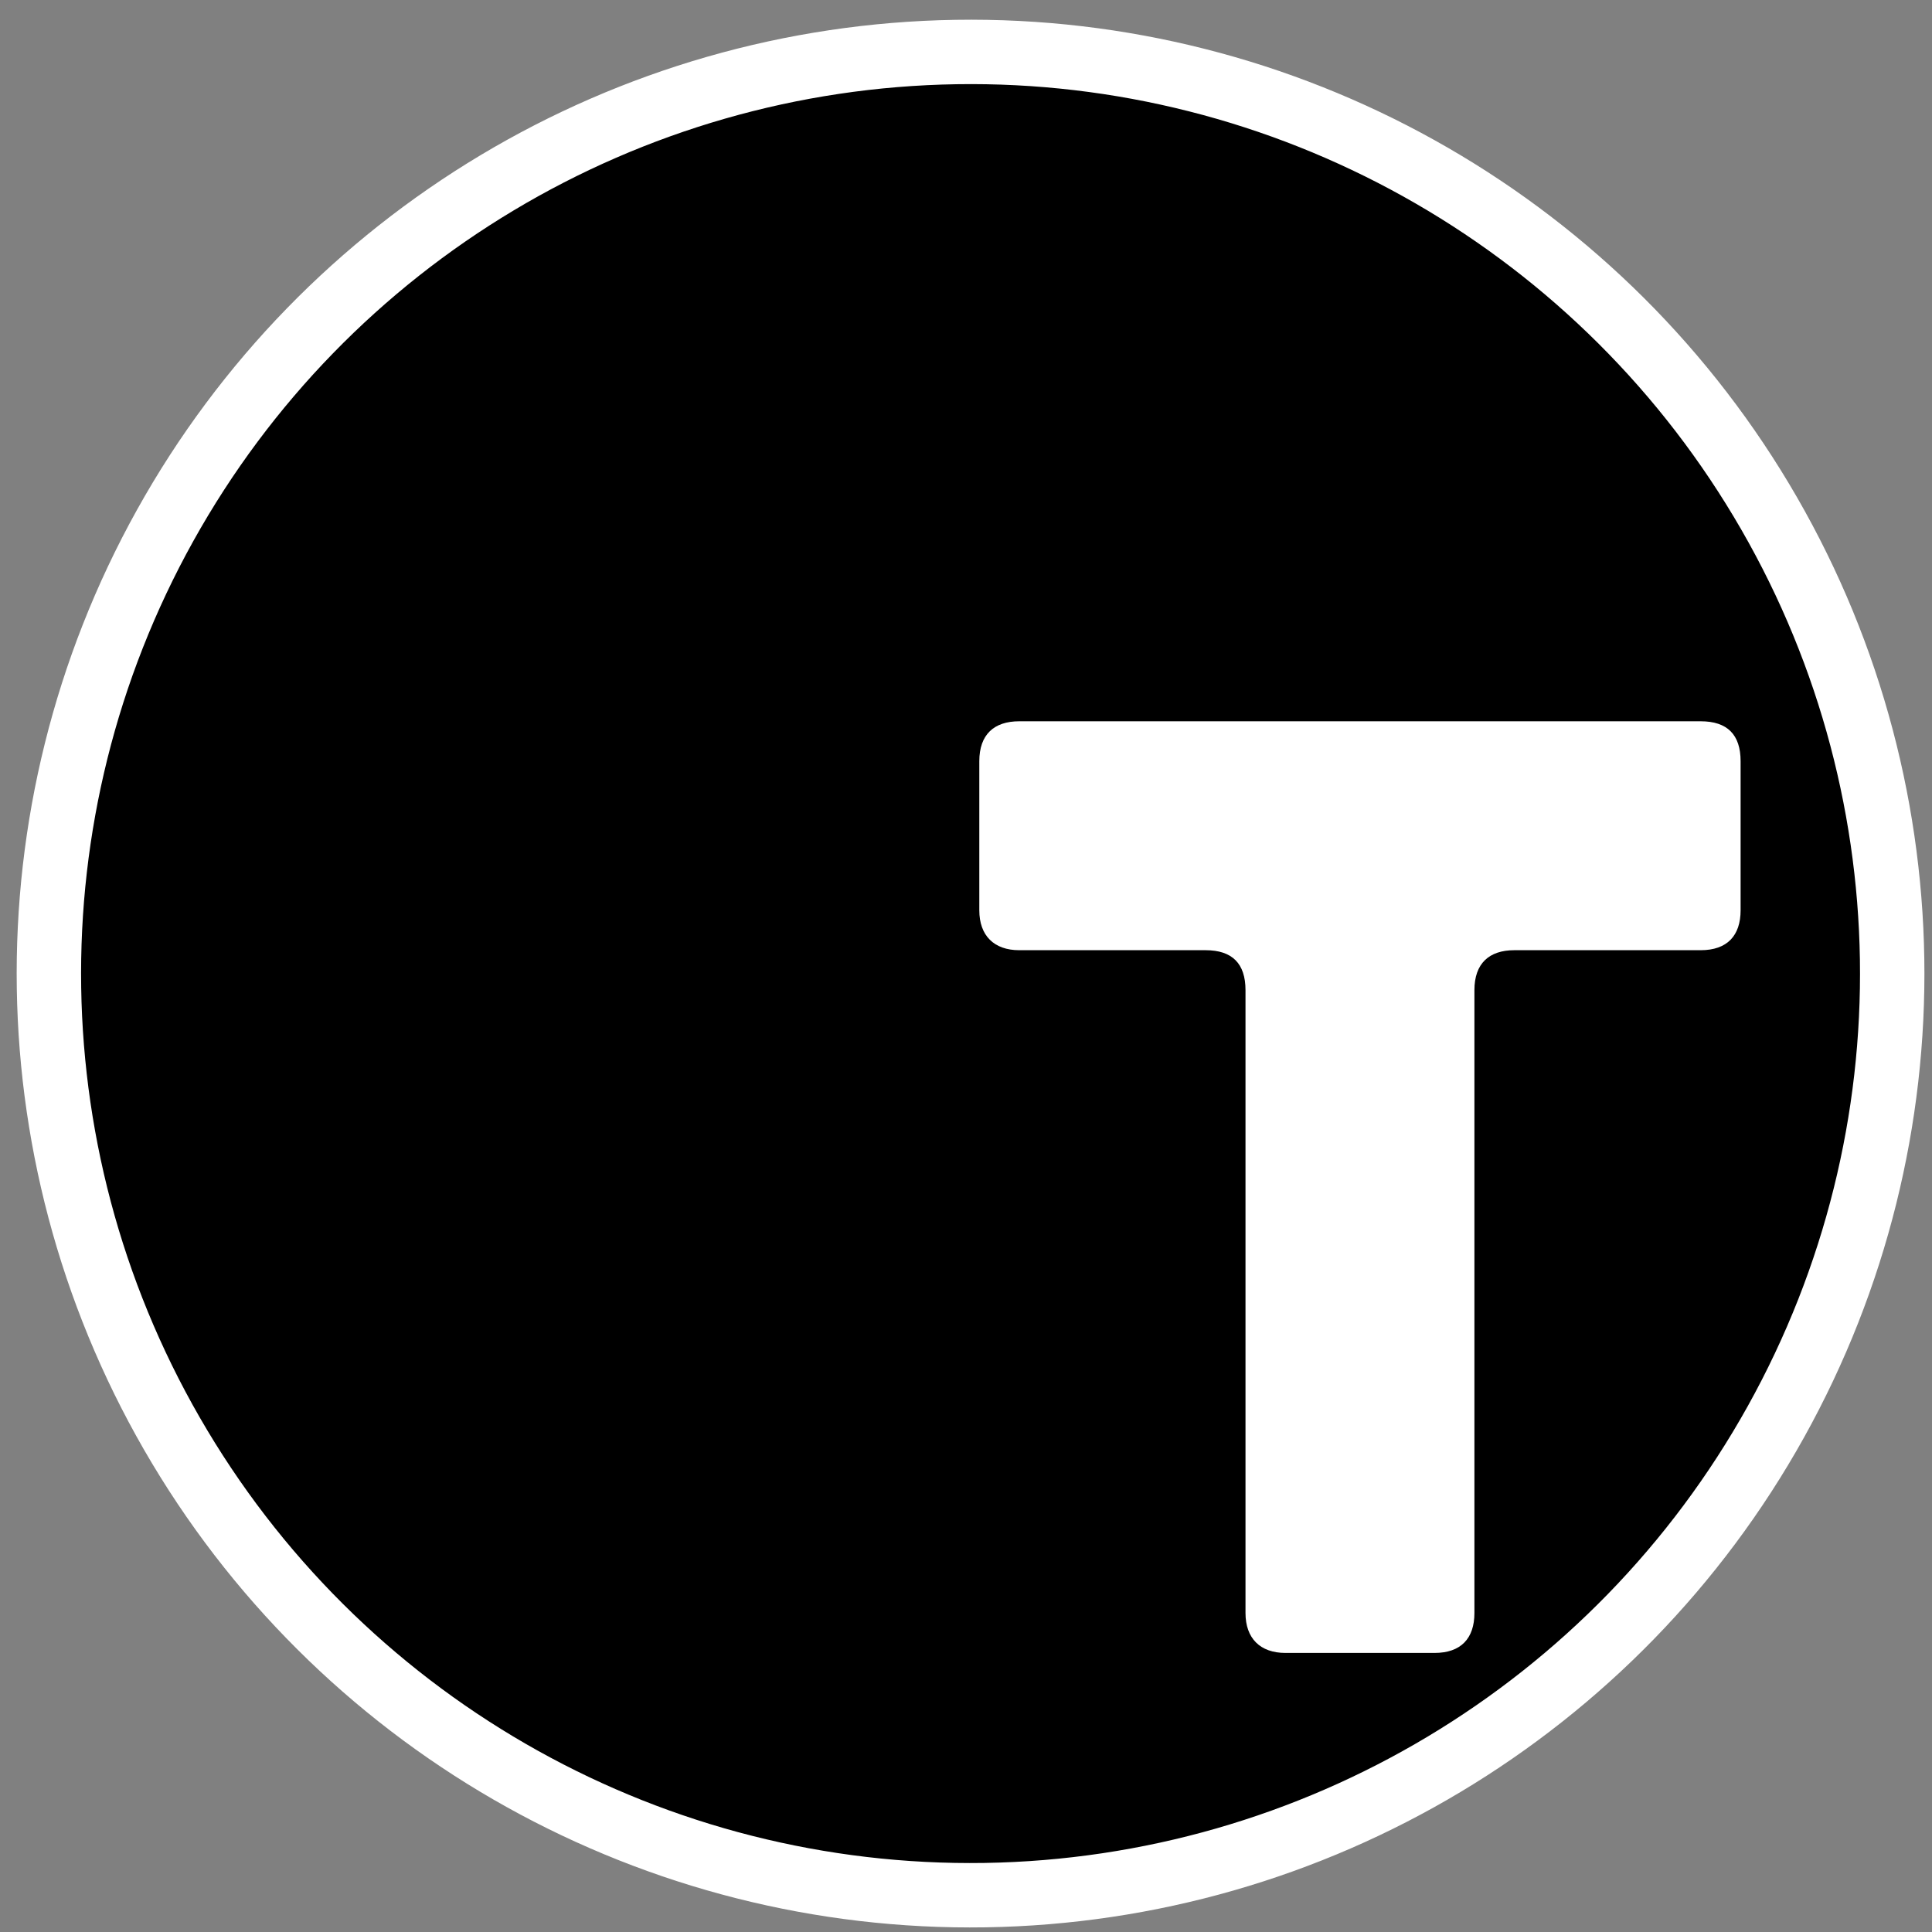 <svg width="90" height="90" viewBox="0 0 90 90" fill="none" xmlns="http://www.w3.org/2000/svg">
<rect x="0" y="0" width="90" height="90" fill="#808080" stroke="none"/>
<rect x="16.5" y="16.5" width="58" height="58" stroke="black"/>
<circle cx="45.212" cy="45.353" r="42.935" transform="rotate(29.098 45.212 45.353)" fill="black" stroke="white" stroke-width="3"/>
<path d="M58.02 46.124C58.02 44.884 57.4 44.264 56.16 44.264H47.48C46.302 44.264 45.62 43.582 45.62 42.404V35.46C45.62 34.22 46.302 33.6 47.48 33.6H79.224C80.464 33.6 81.084 34.22 81.084 35.46V42.404C81.084 43.582 80.464 44.264 79.224 44.264H70.544C69.366 44.264 68.684 44.884 68.684 46.124V75.14C68.684 76.318 68.064 77 66.824 77H59.88C58.702 77 58.02 76.318 58.02 75.14V46.124Z" fill="white"/>
</svg>
